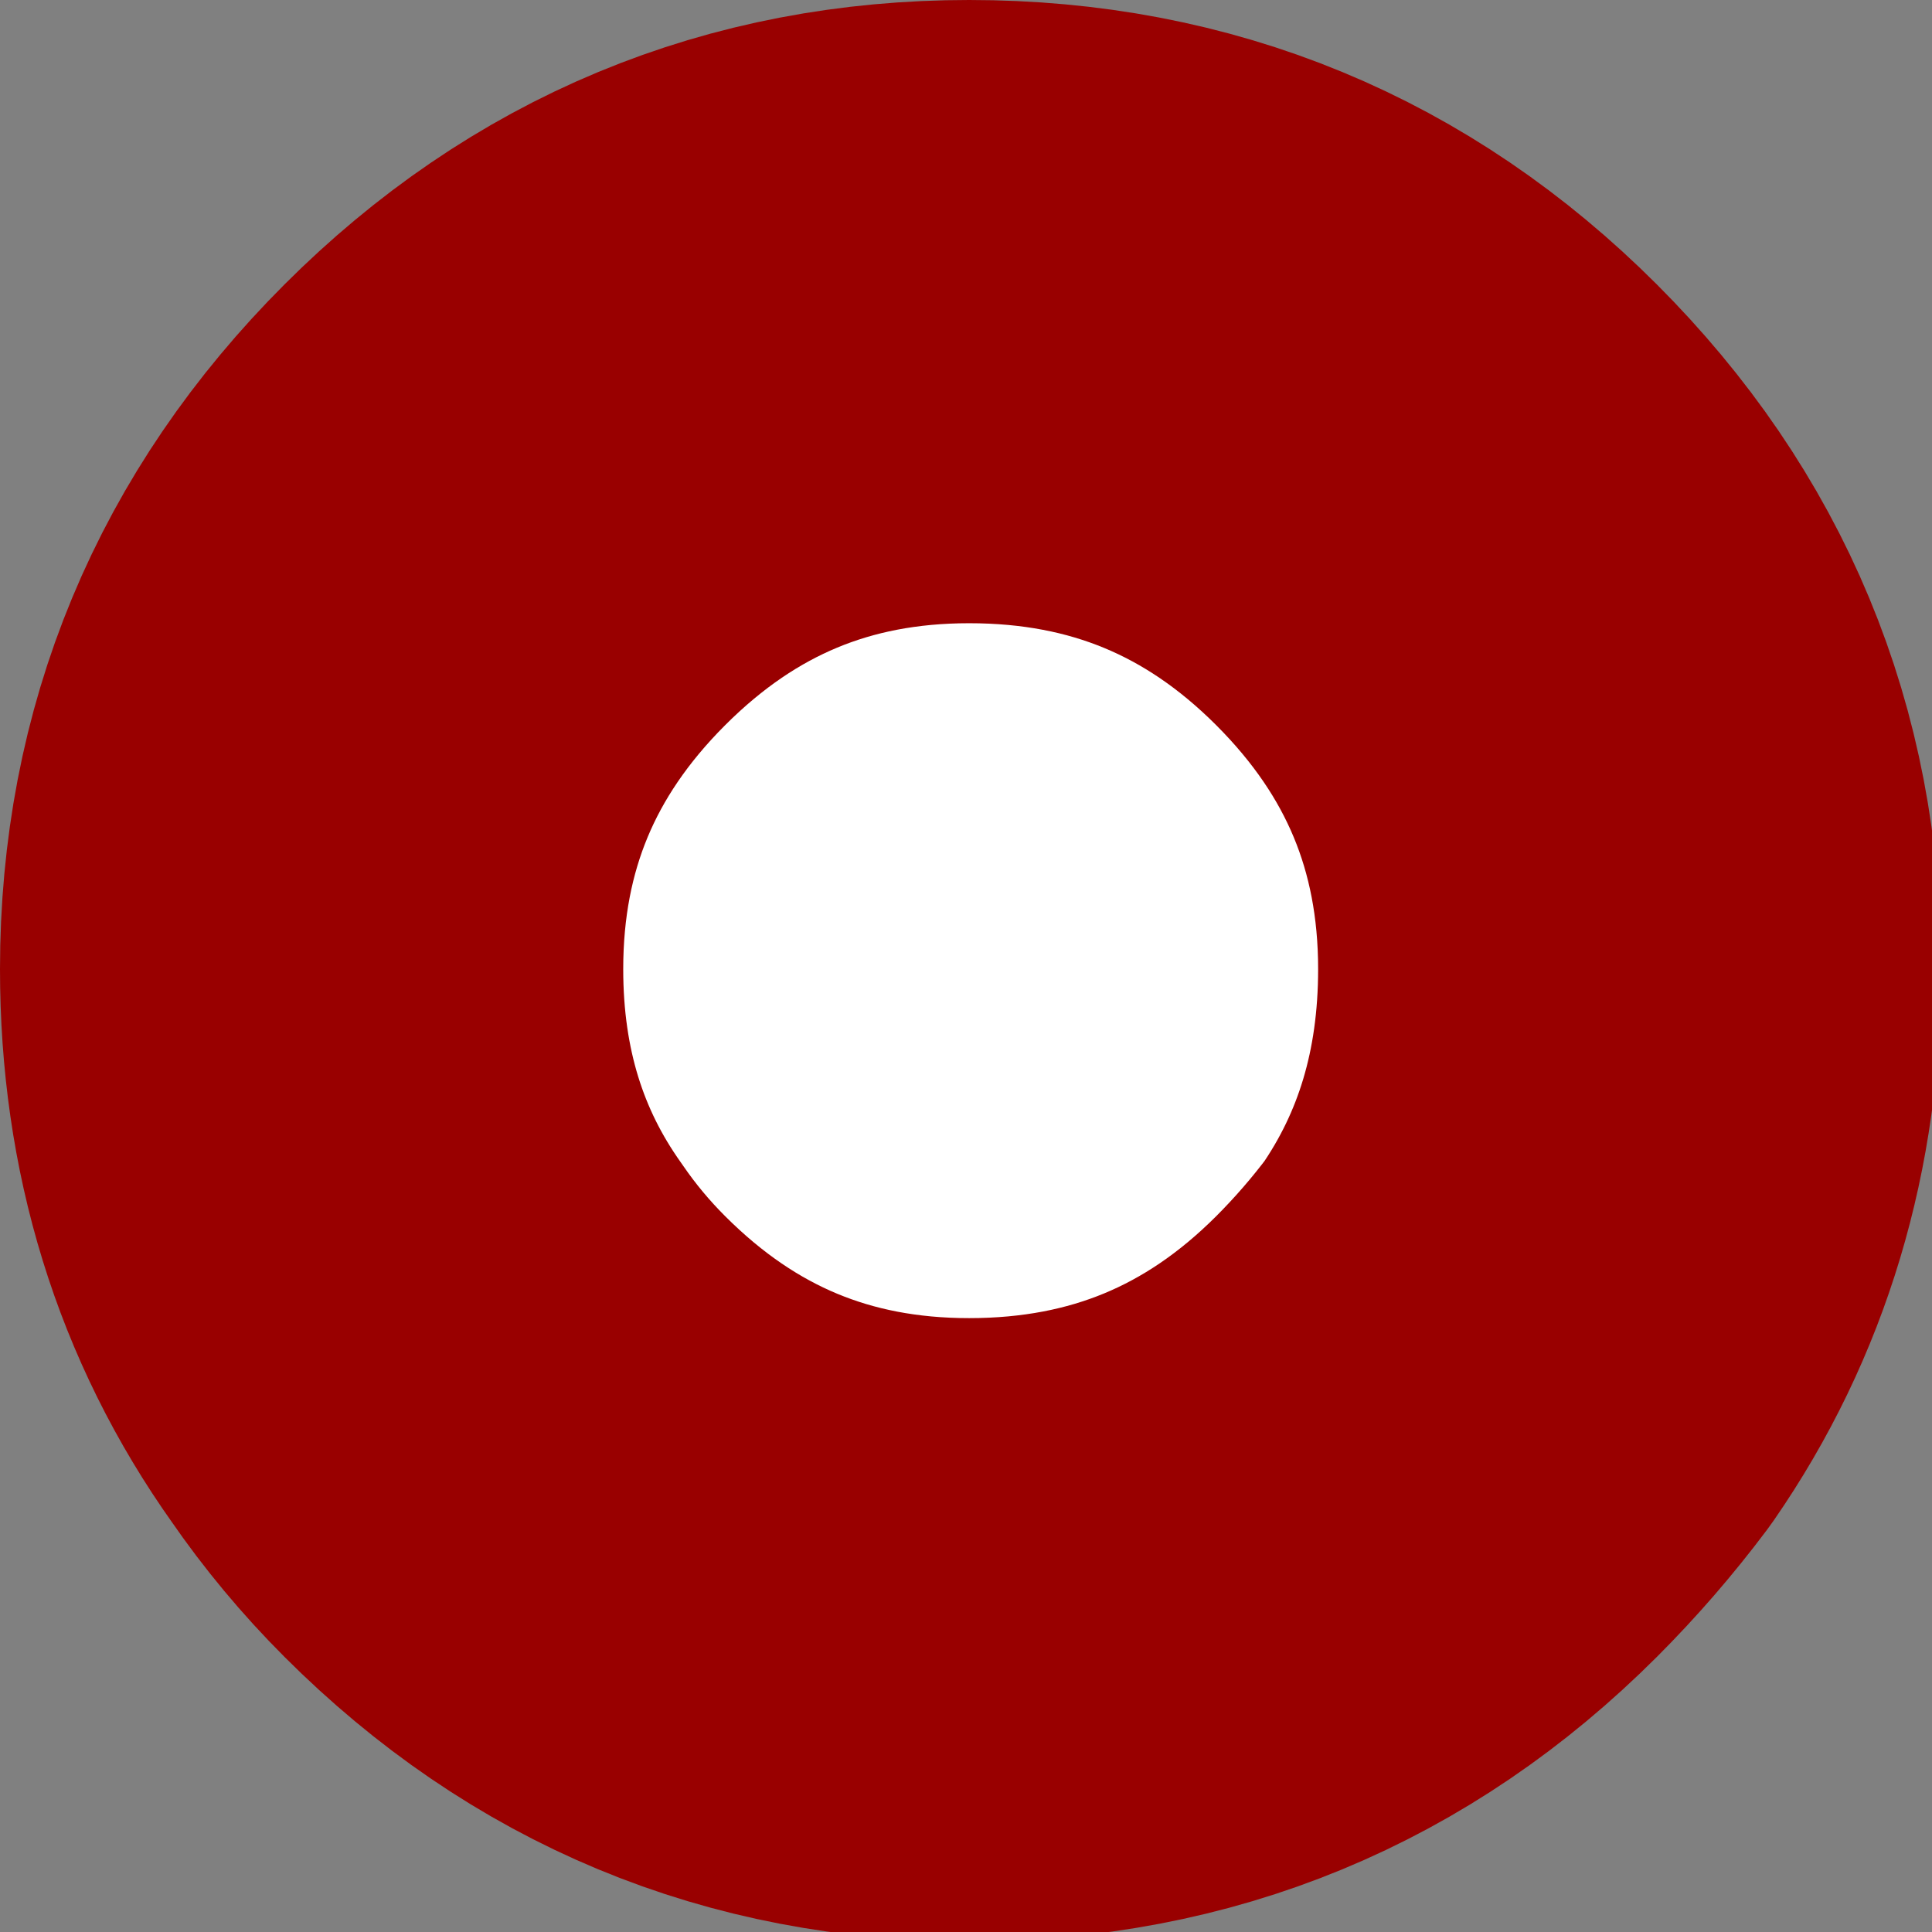 <svg xmlns="http://www.w3.org/2000/svg" version="1.1" xmlns:xlink="http://www.w3.org/1999/xlink" viewBox="0 0 31 31">
    <rect x="0" y="0" width="31" height="31" fill="#808080" stroke="none"/>
    <defs>
        <g id="Layer0_0_FILL">
            <path fill="#FFFFFF" stroke="none"
                d="
M 24.35 21.55
Q 26.15 18.95 26.15 15.55 26.15 11.2 23.05 8.1 19.95 5 15.55 5 11.2 5 8.1 8.1 5 11.2 5 15.55 5 18.95 6.85 21.55 7.4 22.35 8.1 23.05 11.2 26.15 15.55 26.15 19.95 26.15 23.05 23.05 23.75 22.35 24.35 21.55 Z" />
        </g>

        <path id="Layer0_0_1_STROKES" stroke="#990000" stroke-width="10" stroke-linejoin="round" stroke-linecap="round"
            fill="none"
            d="
M 26.15 15.55
Q 26.15 18.95 24.35 21.55 23.75 22.35 23.05 23.05 19.95 26.15 15.55 26.15 11.2 26.15 8.1 23.05 7.4 22.35 6.85 21.55 5 18.95 5 15.55 5 11.2 8.1 8.1 11.2 5 15.55 5 19.95 5 23.05 8.1 26.15 11.2 26.15 15.55 Z" />
    </defs>

    <g transform="matrix( 1, 0, 0, 1, 0,0) ">
        <use xlink:href="#Layer0_0_FILL" />

        <use xlink:href="#Layer0_0_1_STROKES" />
    </g>
</svg>